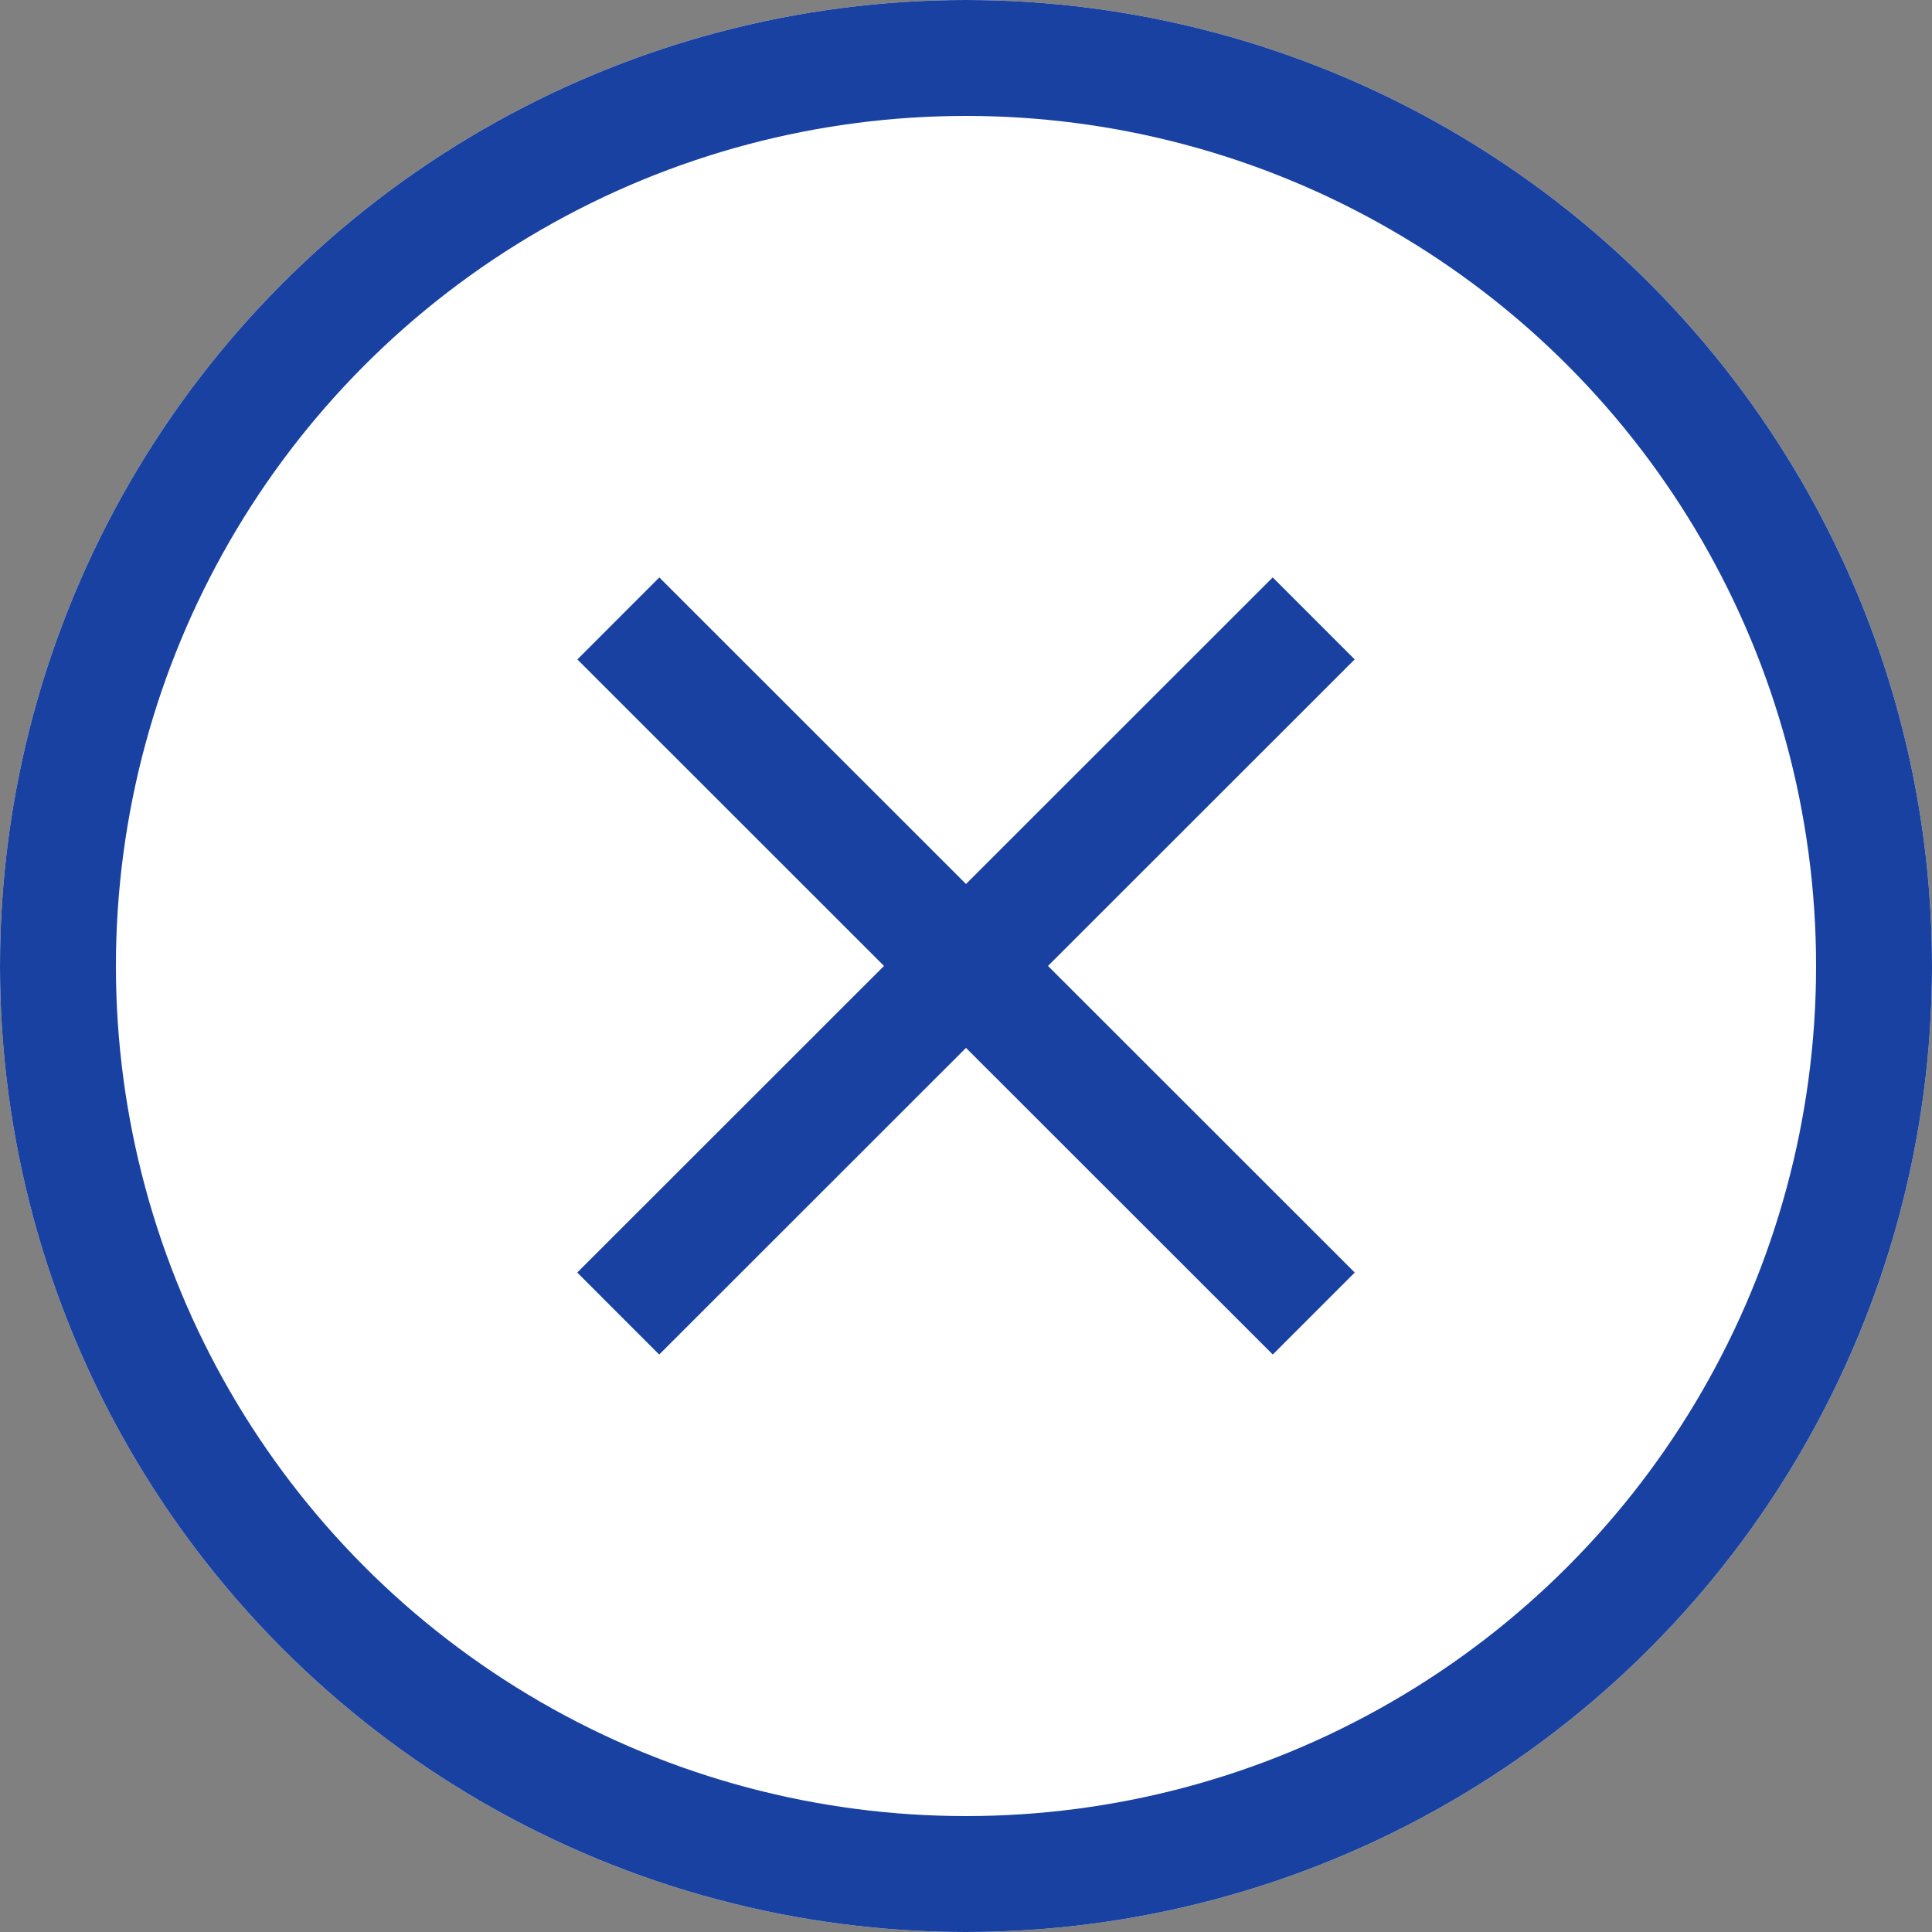 <svg xmlns="http://www.w3.org/2000/svg" width="25" height="25" viewBox="0 0 25 25"><rect x="0" y="0" width="25" height="25" fill="#808080" stroke="none"/><g transform="translate(-1273 -537)"><g transform="translate(1273 537)" fill="#fff" stroke="#1841a2" stroke-width="1.5"><circle cx="12.5" cy="12.5" r="12.5" stroke="none"/><circle cx="12.5" cy="12.5" r="11.75" fill="none"/></g><g transform="translate(-99.5 -19.498)"><line x1="0.003" y2="12.724" transform="translate(1389.497 564.498) rotate(45)" fill="none" stroke="#1841a2" stroke-width="1.5"/><line x1="0.003" y1="12.723" transform="translate(1389.5 573.495) rotate(135)" fill="none" stroke="#1841a2" stroke-width="1.5"/></g></g></svg>